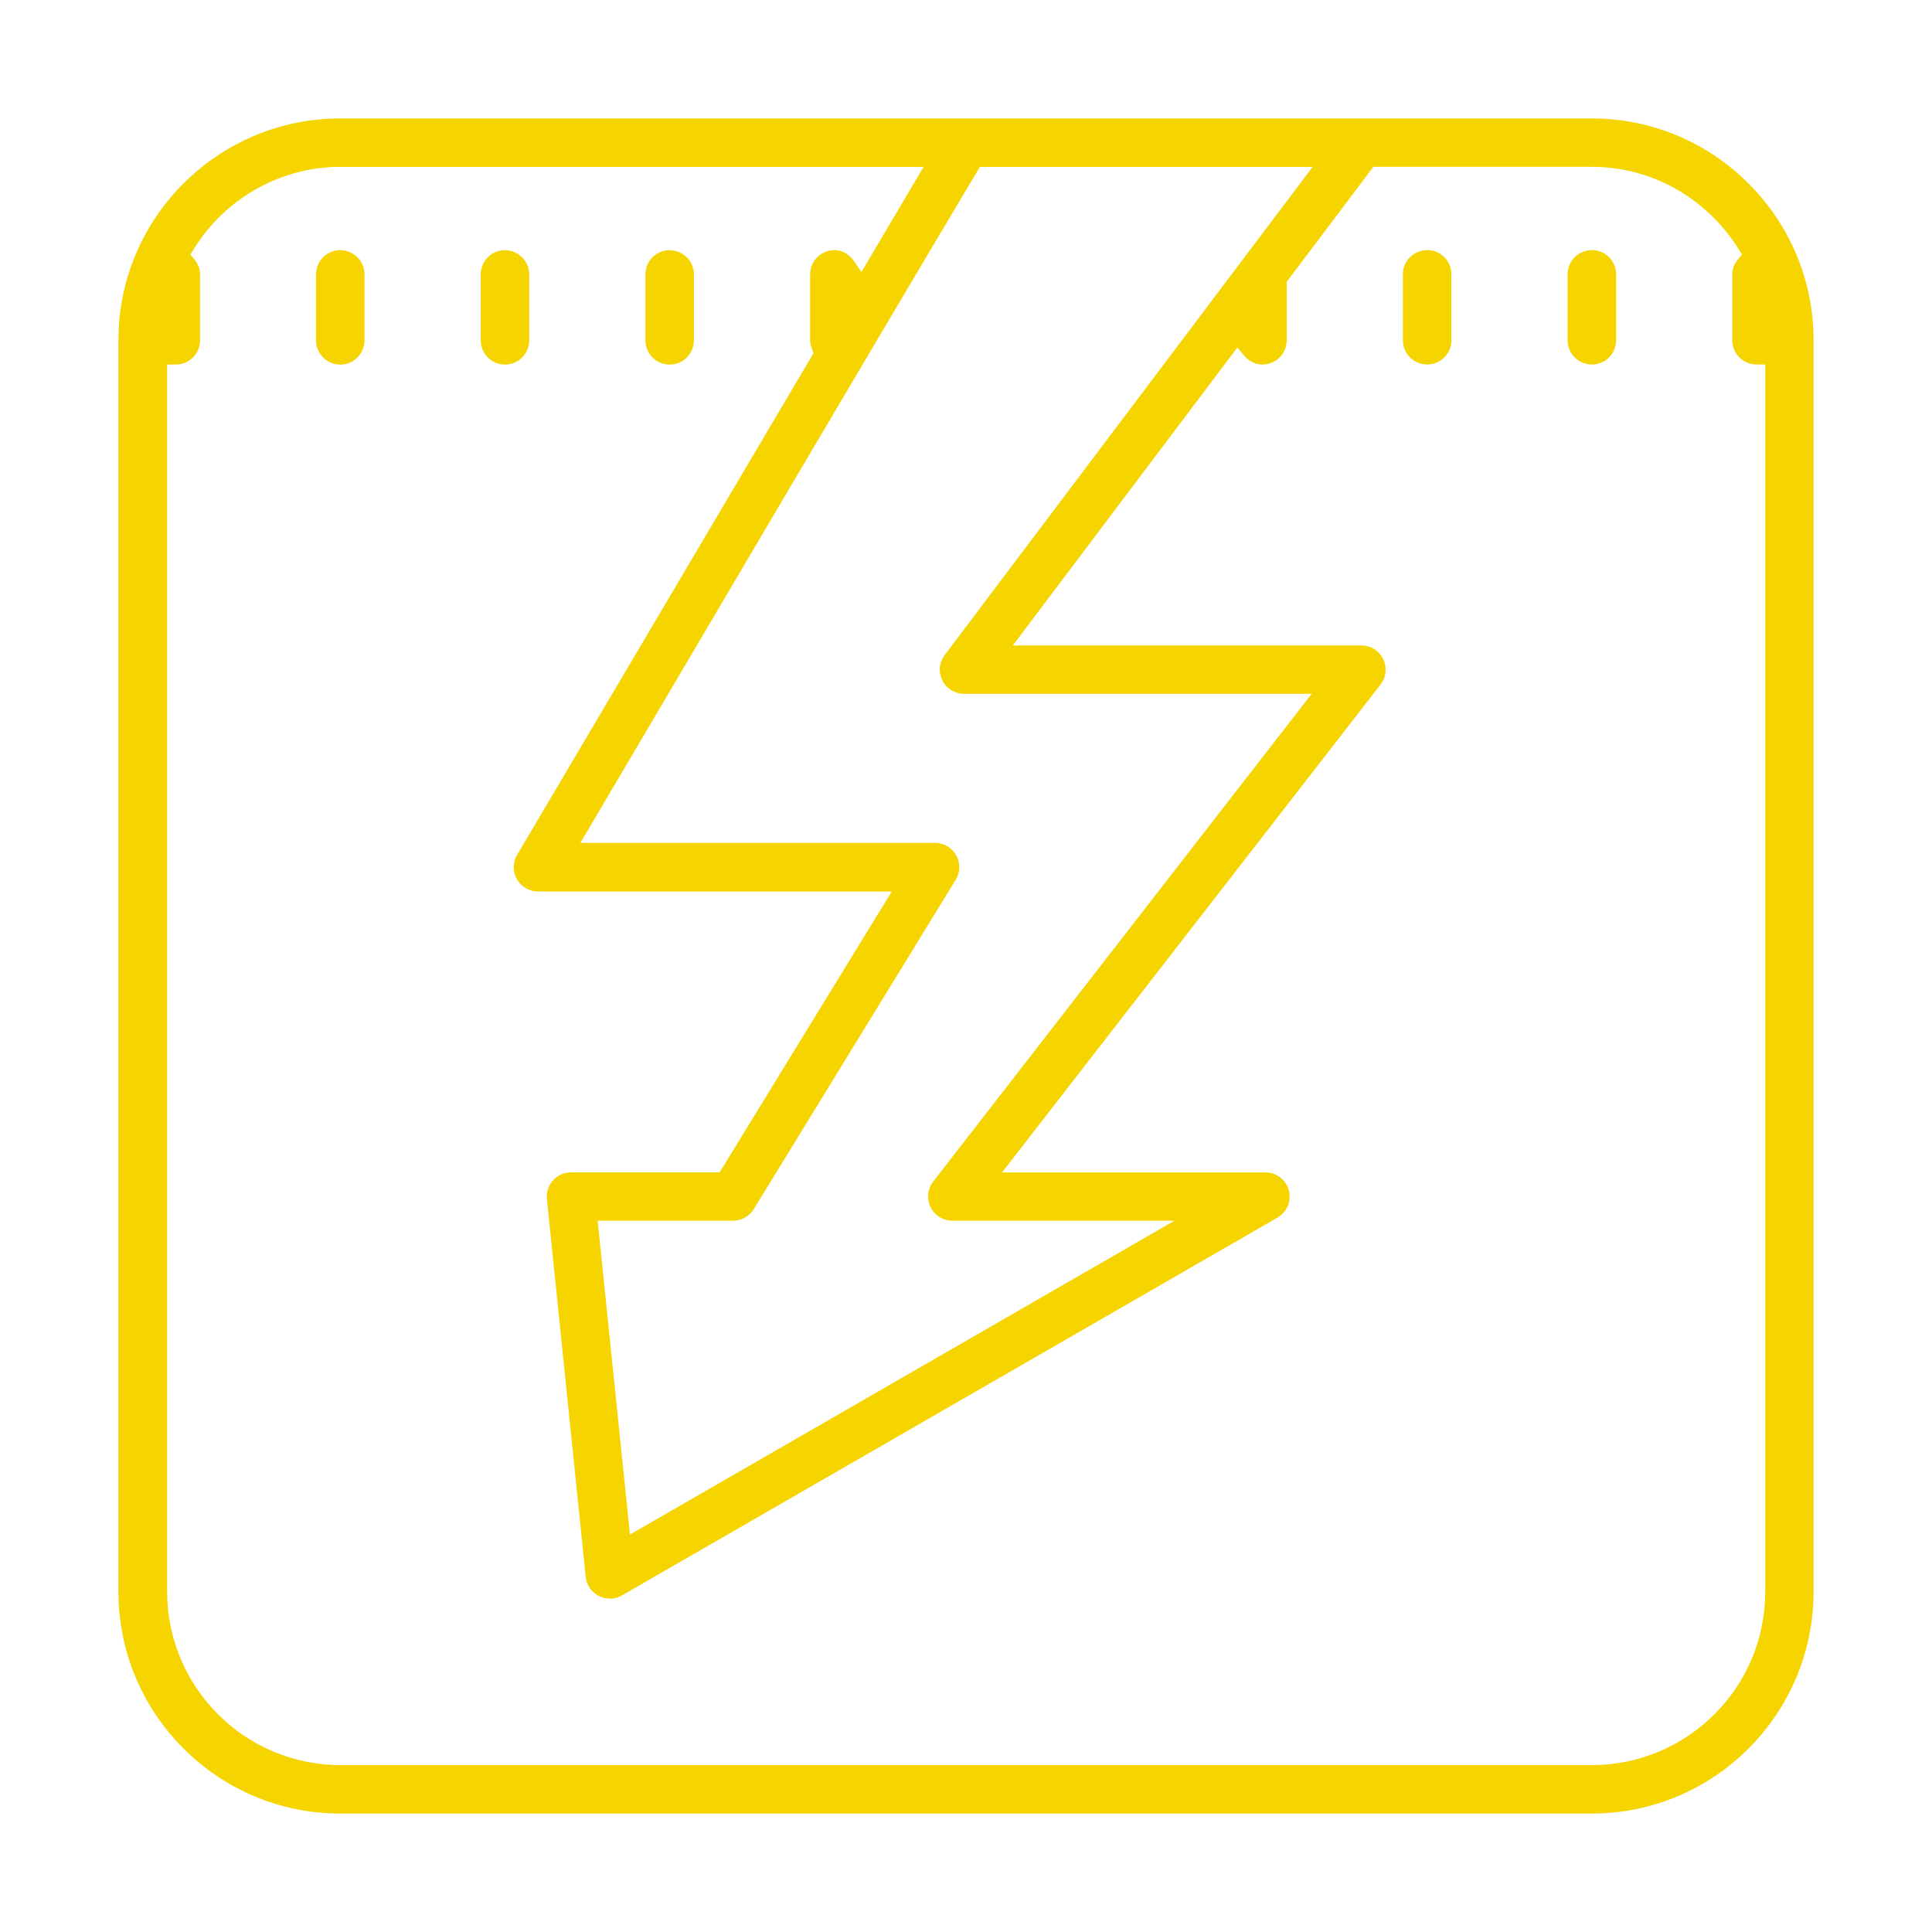 <?xml version="1.0" encoding="UTF-8"?> <!-- Creator: CorelDRAW --> <svg xmlns="http://www.w3.org/2000/svg" xmlns:xlink="http://www.w3.org/1999/xlink" xmlns:xodm="http://www.corel.com/coreldraw/odm/2003" xml:space="preserve" width="8.463mm" height="8.463mm" style="shape-rendering:geometricPrecision; text-rendering:geometricPrecision; image-rendering:optimizeQuality; fill-rule:evenodd; clip-rule:evenodd" viewBox="0 0 228.39 228.39"> <defs> <style type="text/css"> <![CDATA[ .fil0 {fill:none} .fil1 {fill:#F5D400;fill-rule:nonzero} ]]> </style> </defs> <g id="Слой_x0020_1">  <rect class="fil0" width="228.39" height="228.39"></rect> <path class="fil1" d="M40.23 14c-7.23,0 -13.79,2.94 -18.54,7.69 -4.75,4.74 -7.69,11.3 -7.69,18.53l0 147.94c0,7.23 2.94,13.79 7.69,18.54 4.75,4.75 11.3,7.69 18.54,7.69l147.94 0c7.23,0 13.79,-2.94 18.53,-7.69 4.75,-4.75 7.69,-11.31 7.69,-18.54l0 -147.94c0,-7.23 -2.94,-13.79 -7.69,-18.53 -4.75,-4.75 -11.3,-7.69 -18.54,-7.69l-147.94 0zm0 5.73l68.95 0 -7.34 12.42 -0.91 -1.31c-0.28,-0.4 -0.63,-0.73 -1.04,-0.95 -0.36,-0.2 -0.79,-0.32 -1.25,-0.32 -0.79,0 -1.51,0.32 -2.03,0.84 -0.52,0.52 -0.84,1.24 -0.84,2.03l0 7.79 0.05 0.53 0.35 0.99 -35.04 59.31c-0.26,0.44 -0.4,0.94 -0.4,1.44 0,0.49 0.12,1 0.38,1.44 0.26,0.45 0.62,0.81 1.05,1.06 0.43,0.25 0.92,0.39 1.44,0.39l41.82 0 -20.35 33.2 -17.57 0c-0.41,0 -0.81,0.09 -1.16,0.24 -0.36,0.16 -0.7,0.4 -0.96,0.7 -0.27,0.3 -0.47,0.65 -0.6,1.03 -0.12,0.38 -0.17,0.79 -0.13,1.18l4.59 44.67c0.05,0.48 0.22,0.94 0.49,1.33 0.26,0.38 0.63,0.71 1.06,0.93l0.64 0.24 0.67 0.08c0.25,0 0.51,-0.04 0.74,-0.1 0.23,-0.06 0.47,-0.16 0.69,-0.29l77.5 -44.67c0.56,-0.33 0.98,-0.83 1.21,-1.38 0.23,-0.56 0.28,-1.22 0.12,-1.85 -0.17,-0.62 -0.54,-1.15 -1.03,-1.52 -0.49,-0.37 -1.1,-0.59 -1.75,-0.59l-31.12 0 44.74 -57.67c0.34,-0.43 0.54,-0.95 0.59,-1.47 0.05,-0.52 -0.04,-1.06 -0.28,-1.55 -0.24,-0.49 -0.62,-0.9 -1.06,-1.17 -0.44,-0.28 -0.97,-0.43 -1.52,-0.43l-41.2 0 26.54 -35.22 0.83 0.98c0.27,0.32 0.61,0.59 0.99,0.77 0.34,0.17 0.73,0.26 1.15,0.26 0.79,0 1.51,-0.32 2.03,-0.84 0.52,-0.52 0.84,-1.24 0.84,-2.03l0 -6.91 10.24 -13.59 25.82 0c3.59,0 6.97,0.94 9.9,2.59 3.05,1.71 5.62,4.19 7.47,7.15l0.39 0.62 -0.47 0.57c-0.22,0.26 -0.4,0.56 -0.52,0.88 -0.1,0.27 -0.16,0.58 -0.16,0.9l0 7.79c0,0.79 0.32,1.51 0.84,2.03 0.52,0.52 1.24,0.84 2.03,0.84l1.03 0 0 145.08c0,5.65 -2.3,10.78 -6.01,14.48 -3.71,3.71 -8.84,6.01 -14.48,6.01l-147.94 0c-5.65,0 -10.78,-2.3 -14.48,-6.01 -3.71,-3.71 -6.01,-8.84 -6.01,-14.48l0 -145.08 1.03 0c0.79,0 1.51,-0.32 2.02,-0.84 0.52,-0.52 0.84,-1.24 0.84,-2.03l0 -7.79c0,-0.32 -0.06,-0.62 -0.16,-0.9 -0.12,-0.32 -0.3,-0.62 -0.52,-0.88l-0.47 -0.57 0.39 -0.62c1.84,-2.97 4.42,-5.45 7.47,-7.15 2.93,-1.64 6.3,-2.59 9.9,-2.59zm76.19 0l38.75 0 -43.49 57.7c-0.33,0.43 -0.52,0.94 -0.57,1.46 -0.05,0.52 0.05,1.05 0.29,1.54 0.24,0.49 0.62,0.89 1.05,1.16 0.44,0.27 0.96,0.43 1.51,0.43l41.1 0 -44.74 57.66c-0.33,0.43 -0.54,0.95 -0.59,1.47 -0.05,0.52 0.04,1.06 0.28,1.55 0.24,0.49 0.62,0.9 1.06,1.17 0.44,0.28 0.97,0.43 1.52,0.43l26.26 0 -64.38 37.11 -3.82 -37.11 16.01 0c0.5,0 0.98,-0.13 1.4,-0.36 0.42,-0.23 0.79,-0.58 1.05,-1.01l23.87 -38.93c0.27,-0.45 0.42,-0.94 0.42,-1.44 0.01,-0.5 -0.11,-1 -0.37,-1.46 -0.25,-0.45 -0.62,-0.82 -1.05,-1.07 -0.43,-0.25 -0.93,-0.39 -1.45,-0.39l-41.92 0c15.73,-26.64 31.39,-53.34 47.23,-79.92l0.58 0zm-76.19 9.84c-0.79,0 -1.51,0.32 -2.03,0.84 -0.52,0.52 -0.84,1.24 -0.84,2.03l0 7.79c0,0.79 0.32,1.51 0.84,2.03 0.52,0.52 1.24,0.84 2.03,0.84 0.79,0 1.51,-0.32 2.02,-0.84 0.52,-0.52 0.84,-1.24 0.84,-2.03l0 -7.79c0,-0.79 -0.32,-1.51 -0.84,-2.02 -0.52,-0.52 -1.23,-0.84 -2.02,-0.84zm19.47 0c-0.79,0 -1.51,0.32 -2.03,0.84 -0.52,0.52 -0.84,1.24 -0.84,2.03l0 7.79c0,0.79 0.32,1.51 0.84,2.03 0.52,0.52 1.24,0.84 2.03,0.84 0.79,0 1.51,-0.32 2.02,-0.84 0.52,-0.52 0.84,-1.24 0.84,-2.03l0 -7.79c0,-0.79 -0.32,-1.51 -0.84,-2.02 -0.52,-0.52 -1.23,-0.84 -2.02,-0.84zm19.47 0c-0.79,0 -1.51,0.32 -2.03,0.84 -0.52,0.52 -0.84,1.24 -0.84,2.03l0 7.79c0,0.79 0.32,1.51 0.84,2.03 0.52,0.52 1.24,0.84 2.03,0.84 0.79,0 1.51,-0.32 2.02,-0.84 0.52,-0.52 0.84,-1.24 0.84,-2.03l0 -7.79c0,-0.79 -0.32,-1.51 -0.84,-2.02 -0.52,-0.52 -1.23,-0.84 -2.02,-0.84zm89.54 0c-0.79,0 -1.51,0.32 -2.03,0.84 -0.52,0.52 -0.84,1.23 -0.84,2.02l0 7.79c0,0.79 0.32,1.51 0.84,2.03 0.52,0.52 1.24,0.84 2.03,0.84 0.79,0 1.51,-0.32 2.03,-0.84 0.52,-0.52 0.84,-1.24 0.84,-2.03l0 -7.79c0,-0.79 -0.32,-1.51 -0.84,-2.03 -0.52,-0.52 -1.24,-0.84 -2.03,-0.84zm19.47 0c-0.79,0 -1.51,0.32 -2.03,0.84 -0.52,0.52 -0.84,1.23 -0.84,2.02l0 7.79c0,0.79 0.32,1.51 0.84,2.03 0.52,0.52 1.24,0.84 2.03,0.84 0.79,0 1.51,-0.32 2.03,-0.84 0.52,-0.52 0.84,-1.24 0.84,-2.03l0 -7.79c0,-0.79 -0.32,-1.51 -0.84,-2.03 -0.52,-0.52 -1.24,-0.84 -2.03,-0.84z"></path> </g> </svg> 